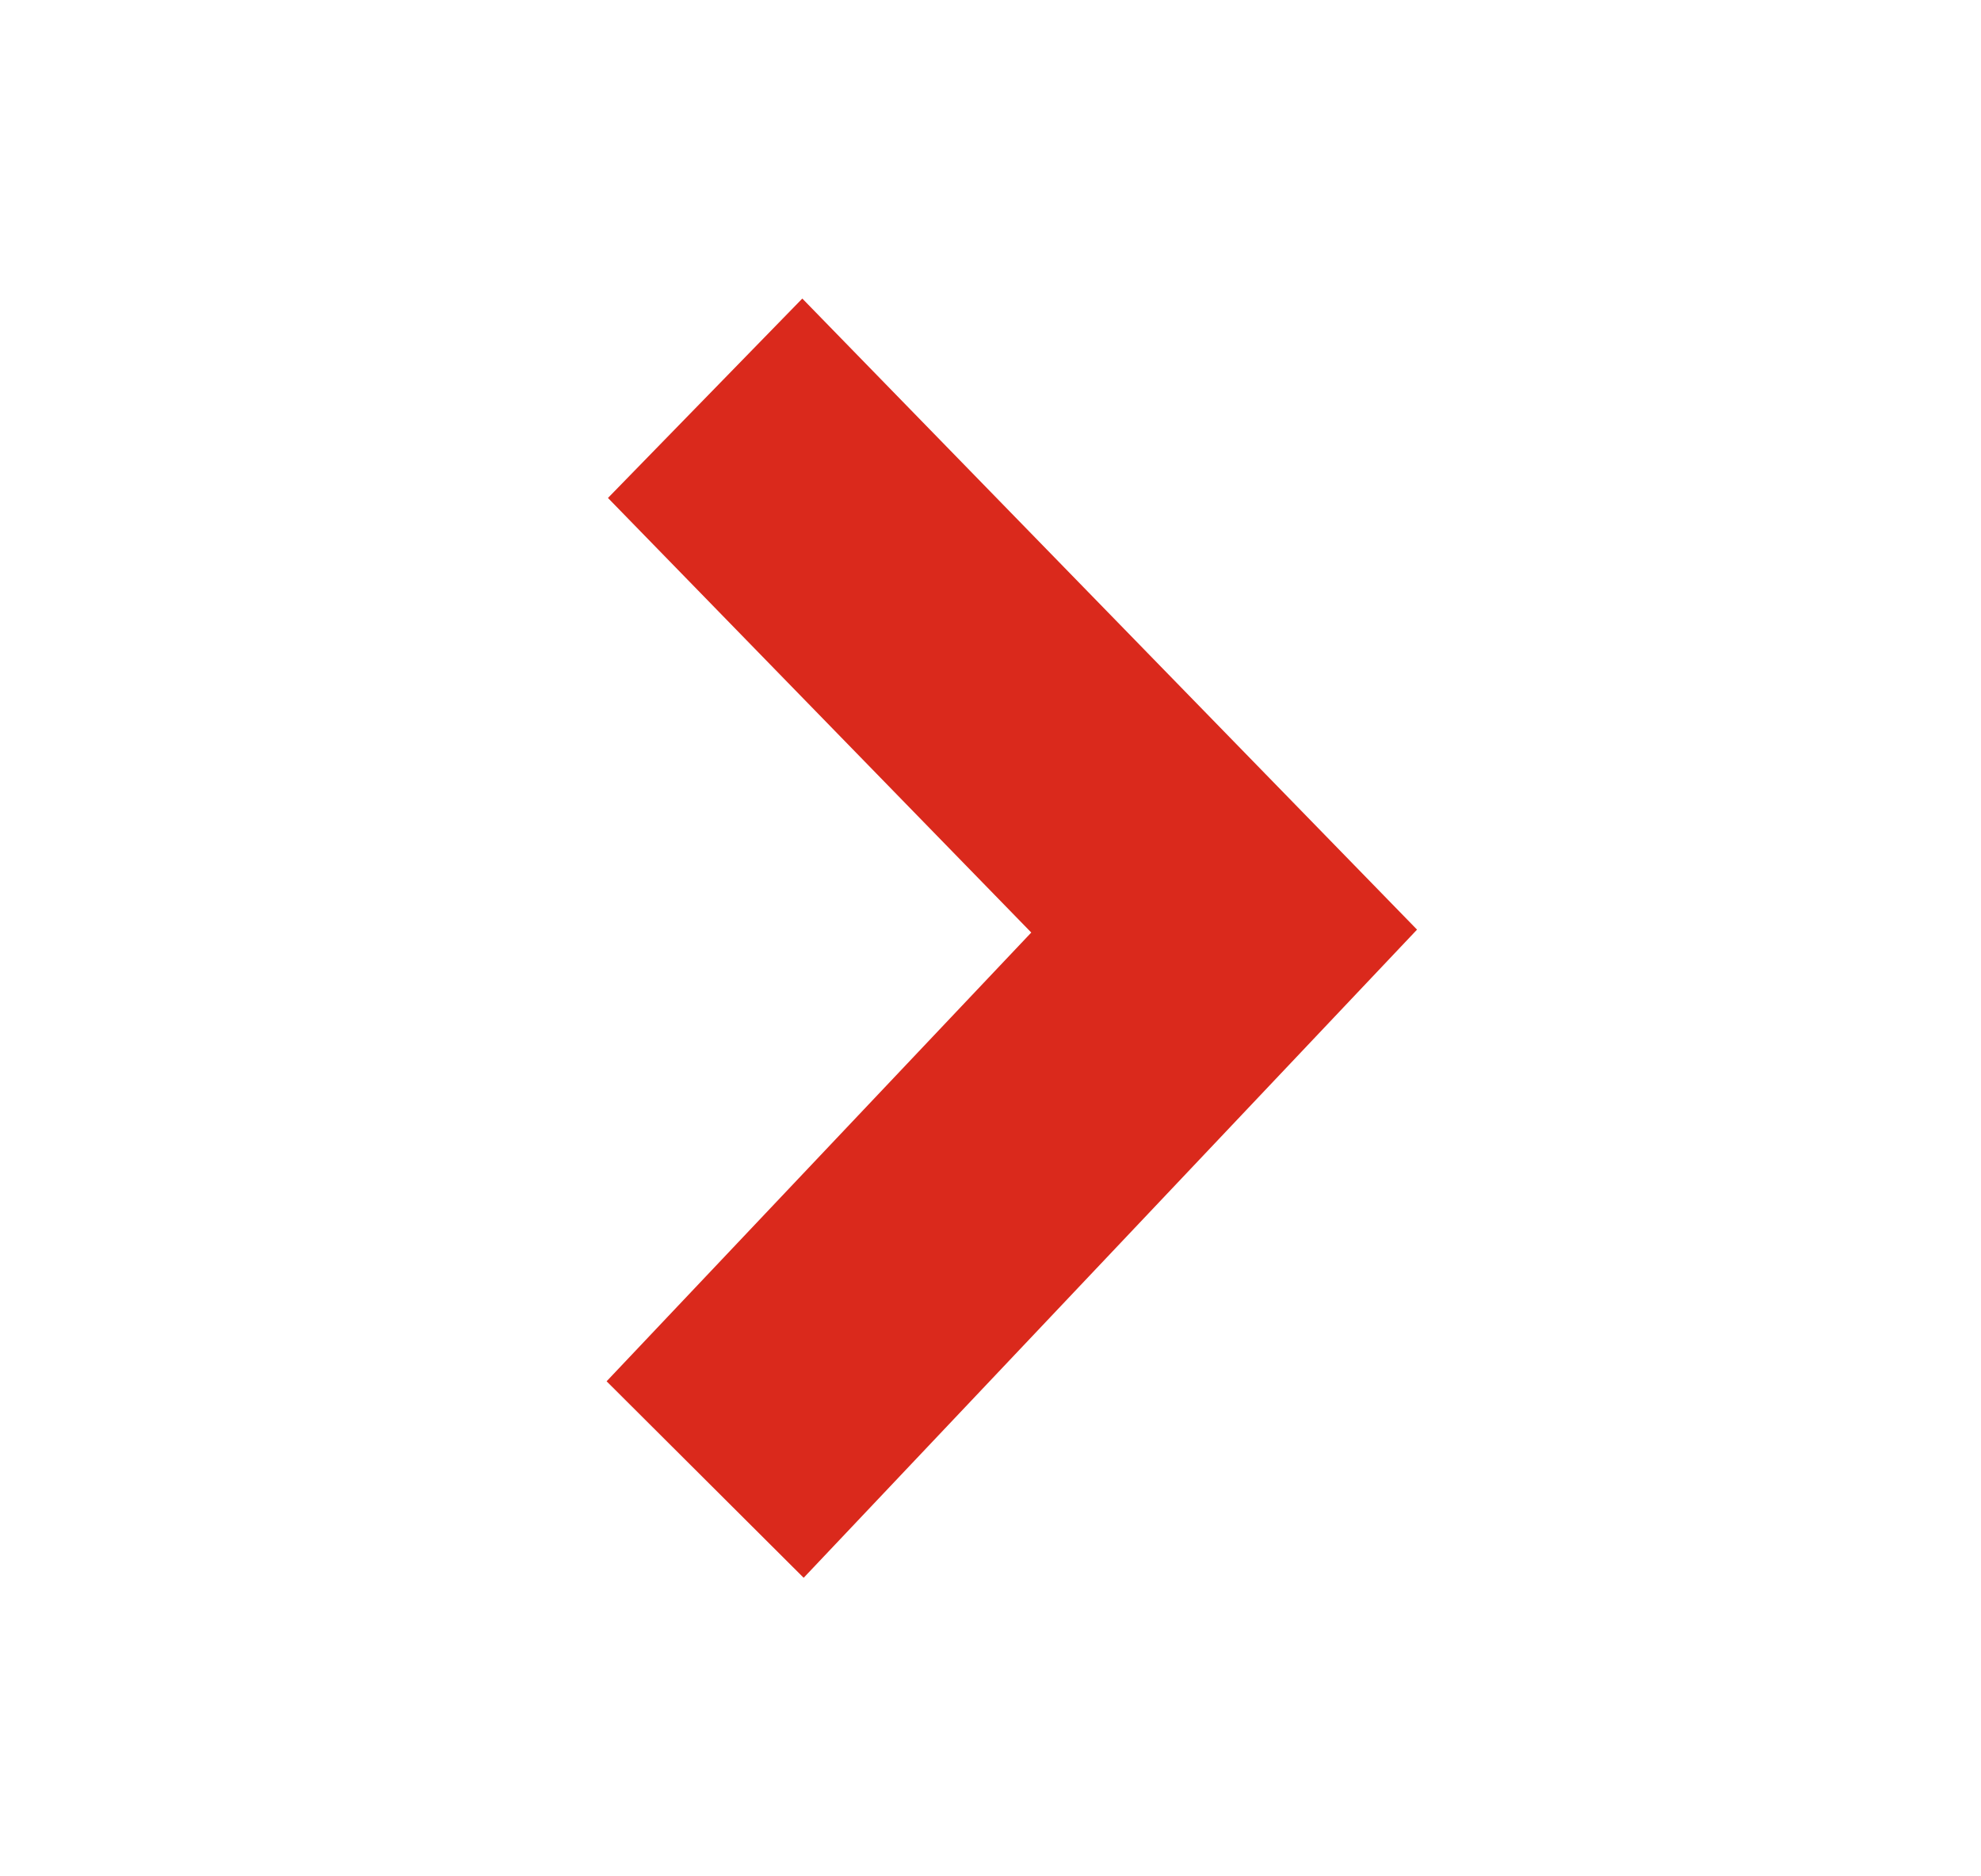 <svg width="19" height="18" fill="none" xmlns="http://www.w3.org/2000/svg"><path fill-rule="evenodd" clip-rule="evenodd" d="M9.891 8.946l-4.06-4.169 1.864-1.913 5.896 6.054-5.883 6.218-1.89-1.885 4.073-4.305z" fill="#DA291C"/></svg>